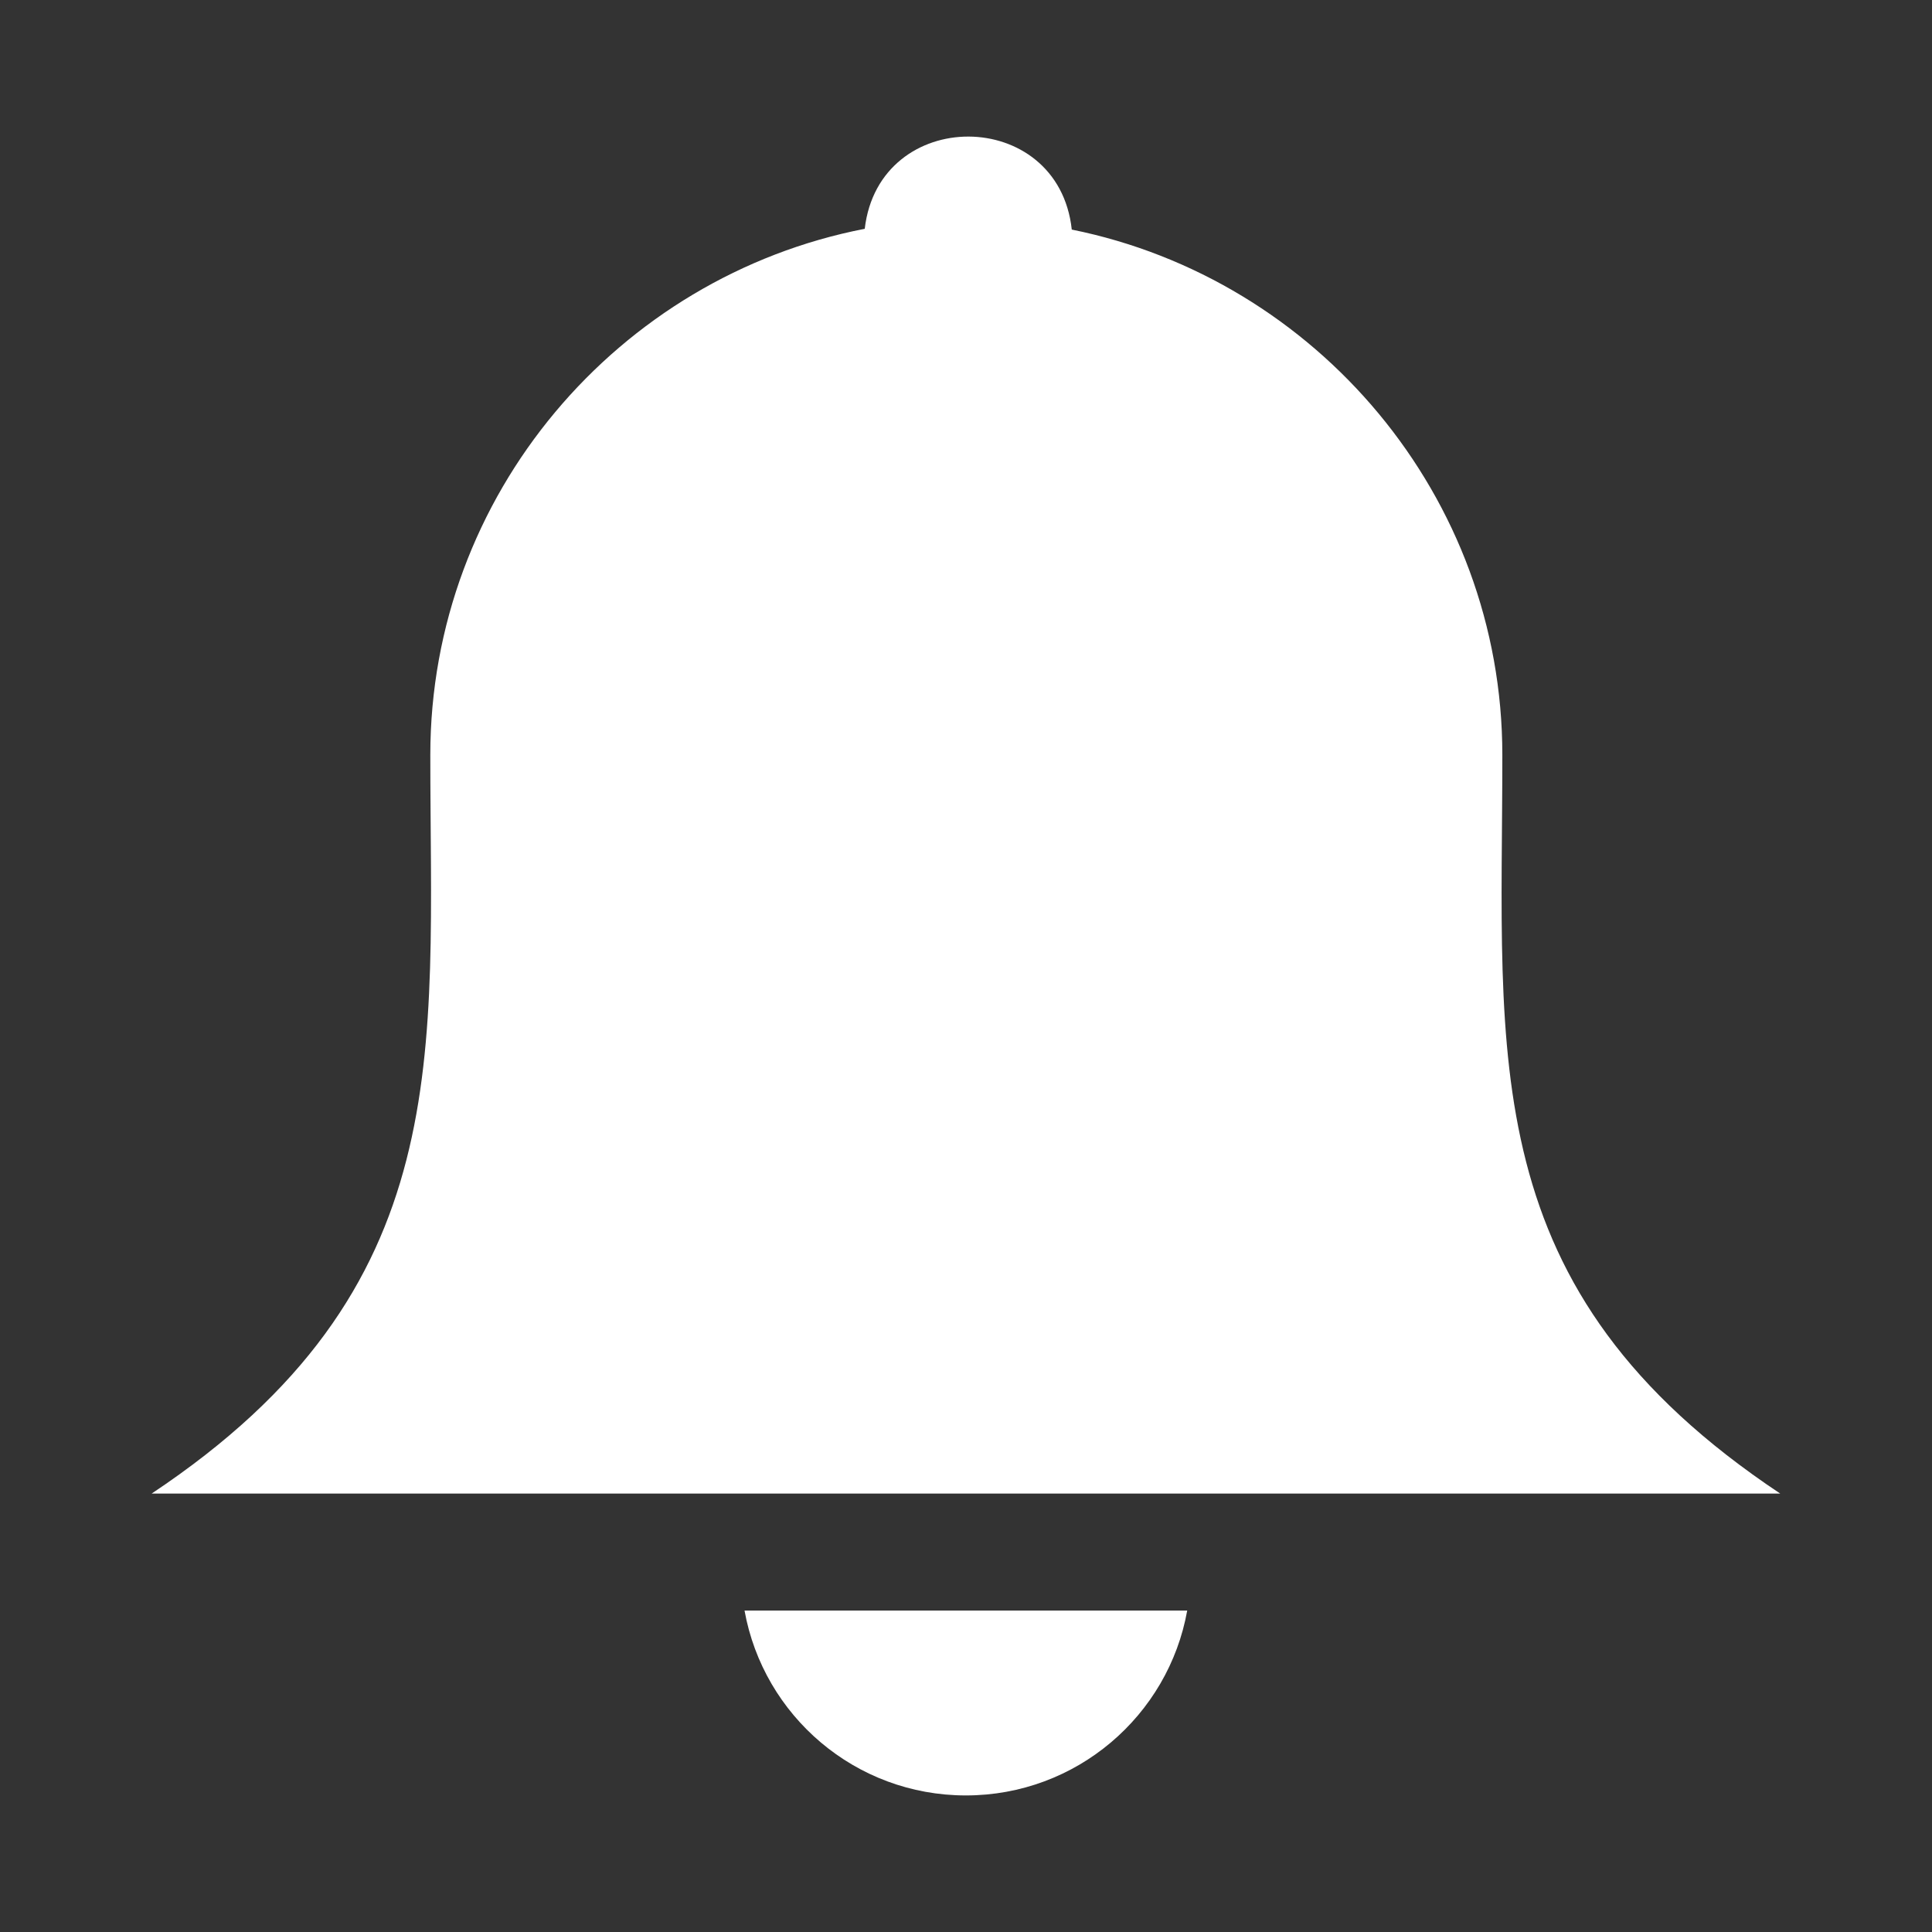 <?xml version="1.0" encoding="utf-8"?>
<!-- Generator: Adobe Illustrator 16.0.0, SVG Export Plug-In . SVG Version: 6.00 Build 0)  -->
<!DOCTYPE svg PUBLIC "-//W3C//DTD SVG 1.1//EN" "http://www.w3.org/Graphics/SVG/1.1/DTD/svg11.dtd">
<svg version="1.1" id="Layer_1" xmlns="http://www.w3.org/2000/svg" xmlns:xlink="http://www.w3.org/1999/xlink" x="0px" y="0px"
	 width="14.996px" height="14.996px" viewBox="52.823 53.941 14.996 14.996" enable-background="new 52.823 53.941 14.996 14.996"
	 xml:space="preserve">
<rect x="52.823" y="53.941" width="14.996" height="14.996" fill="#333333" stroke="none"/>
<g>
	<path fill="#FFFFFF" d="M61.142,55.723c1.899,0.383,3.342,2.07,3.342,4.078c0,2.367-0.226,4.147,2.157,5.733
		c-4.221,0-8.421,0-12.641,0c2.389-1.59,2.163-3.404,2.163-5.733c0-2.019,1.458-3.713,3.372-4.084
		C59.646,54.759,61.038,54.764,61.142,55.723L61.142,55.723z M62.038,66.442c-0.146,0.816-0.86,1.435-1.718,1.435
		c-0.858,0-1.571-0.618-1.718-1.435H62.038L62.038,66.442z"/>
</g>
</svg>
